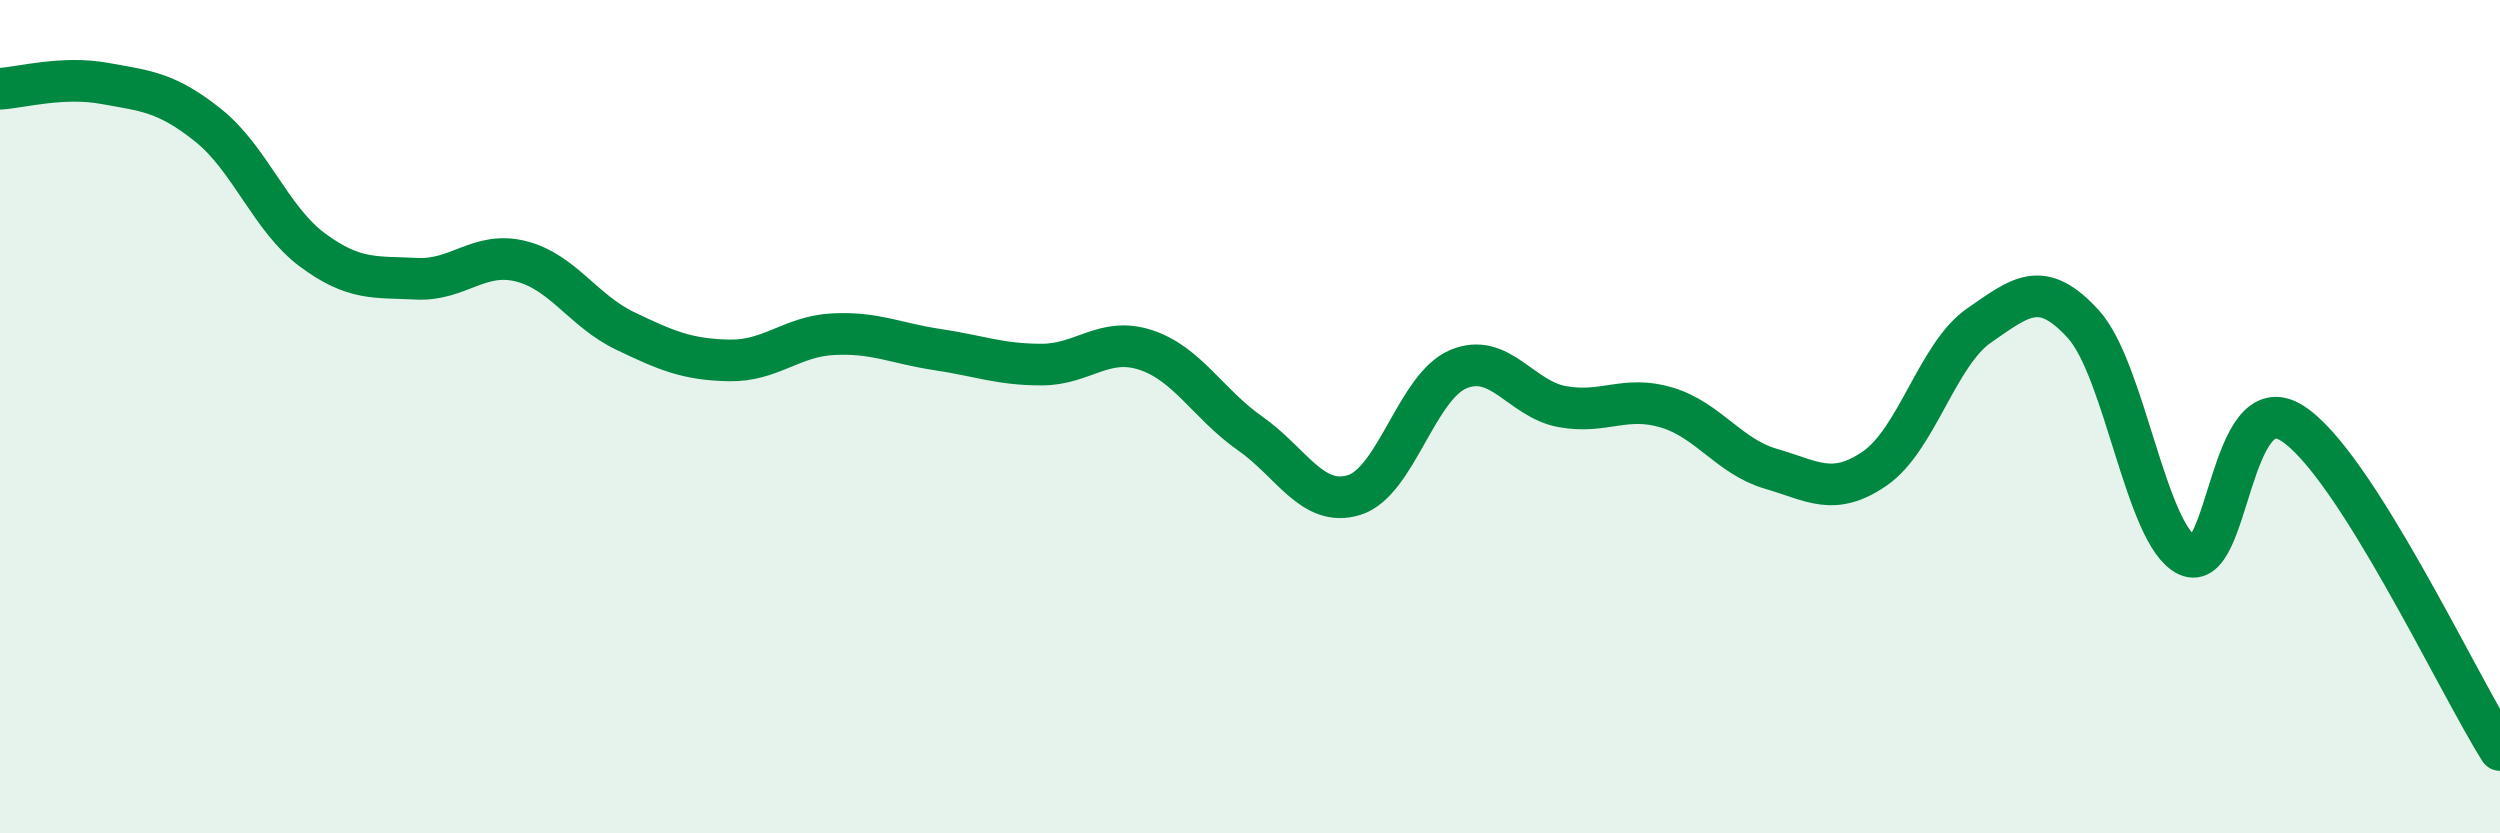 
    <svg width="60" height="20" viewBox="0 0 60 20" xmlns="http://www.w3.org/2000/svg">
      <path
        d="M 0,2.13 C 0.5,2.1 1.5,1.82 2.5,2 C 3.5,2.18 4,2.21 5,3.01 C 6,3.81 6.5,5.26 7.5,6 C 8.5,6.74 9,6.64 10,6.69 C 11,6.74 11.5,6.02 12.5,6.27 C 13.5,6.52 14,7.46 15,7.94 C 16,8.42 16.5,8.63 17.5,8.65 C 18.5,8.67 19,8.07 20,8.02 C 21,7.97 21.5,8.24 22.5,8.39 C 23.5,8.54 24,8.75 25,8.75 C 26,8.75 26.5,8.07 27.5,8.4 C 28.5,8.73 29,9.7 30,10.4 C 31,11.1 31.5,12.19 32.5,11.88 C 33.5,11.57 34,9.28 35,8.86 C 36,8.44 36.5,9.58 37.5,9.76 C 38.5,9.94 39,9.48 40,9.78 C 41,10.08 41.5,10.96 42.5,11.25 C 43.5,11.54 44,11.93 45,11.24 C 46,10.55 46.5,8.5 47.5,7.81 C 48.5,7.12 49,6.68 50,7.78 C 51,8.88 51.5,12.86 52.5,13.33 C 53.5,13.8 53.5,9.22 55,10.15 C 56.5,11.08 59,16.43 60,18L60 20L0 20Z"
        fill="#008740"
        opacity="0.1"
        stroke-linecap="round"
        stroke-linejoin="round"
      />
      <path
        d="M 0,2.13 C 0.5,2.1 1.5,1.82 2.5,2 C 3.5,2.18 4,2.21 5,3.01 C 6,3.81 6.5,5.26 7.5,6 C 8.5,6.74 9,6.64 10,6.69 C 11,6.74 11.5,6.02 12.5,6.27 C 13.5,6.52 14,7.46 15,7.94 C 16,8.42 16.5,8.63 17.5,8.65 C 18.5,8.67 19,8.07 20,8.02 C 21,7.97 21.5,8.24 22.5,8.39 C 23.5,8.54 24,8.75 25,8.75 C 26,8.75 26.5,8.07 27.5,8.4 C 28.5,8.73 29,9.7 30,10.4 C 31,11.1 31.5,12.19 32.5,11.88 C 33.5,11.57 34,9.28 35,8.86 C 36,8.44 36.5,9.58 37.5,9.76 C 38.5,9.94 39,9.48 40,9.78 C 41,10.08 41.5,10.96 42.5,11.25 C 43.5,11.54 44,11.93 45,11.24 C 46,10.55 46.5,8.5 47.5,7.81 C 48.5,7.12 49,6.68 50,7.78 C 51,8.88 51.5,12.86 52.5,13.33 C 53.5,13.8 53.5,9.22 55,10.15 C 56.5,11.08 59,16.43 60,18"
        stroke="#008740"
        stroke-width="1"
        fill="none"
        stroke-linecap="round"
        stroke-linejoin="round"
      />
    </svg>
  